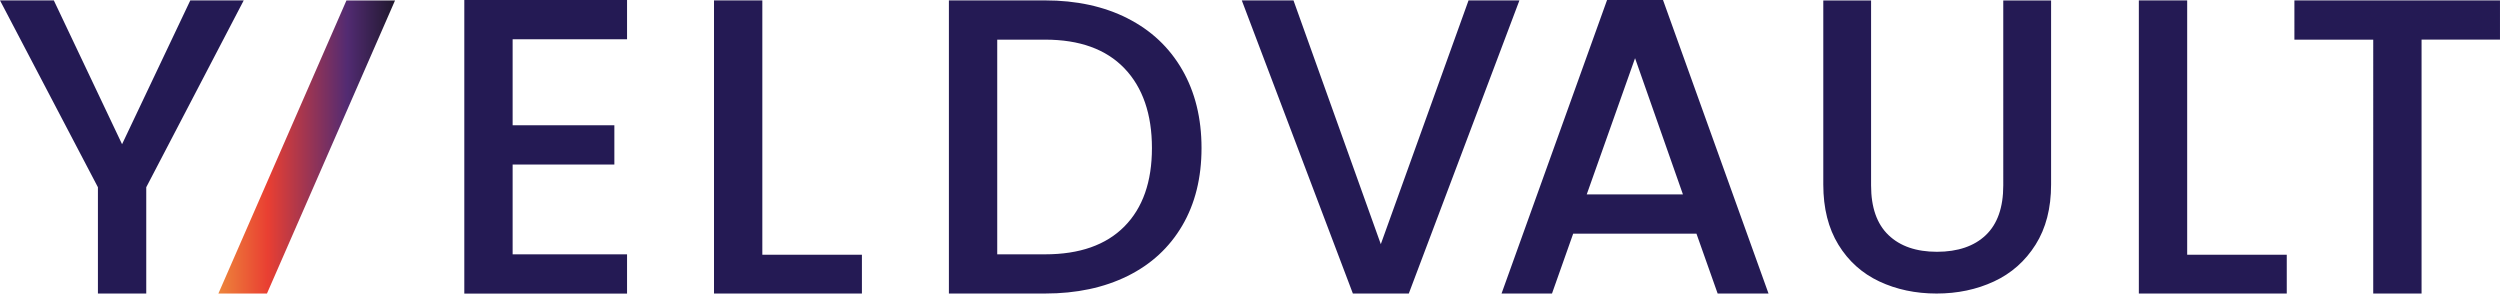 <svg xmlns="http://www.w3.org/2000/svg" width="281" height="33" fill="none"><g clip-path="url(#a)"><path fill="#241A54" d="m27.395.045-10.956 21v11.947h-5.433V21.045L0 .045h6.05l7.67 16.164L21.39.045h6.005ZM57.62 4.41v9.672h11.434v4.41H57.62V28.59H70.48V33H52.188V0H70.48v4.41H57.62ZM85.683 28.635h11.196v4.361H80.254V.046h5.432V28.63l-.004.004ZM126.737 2.063c2.653 1.344 4.699 3.27 6.146 5.781 1.447 2.511 2.168 5.444 2.168 8.794 0 3.351-.721 6.257-2.168 8.722-1.447 2.466-3.493 4.354-6.146 5.665-2.654 1.31-5.742 1.967-9.266 1.967h-10.815V.045h10.815c3.524 0 6.612.673 9.266 2.014v.004Zm-.355 23.392c2.065-2.085 3.096-5.025 3.096-8.816 0-3.792-1.031-6.812-3.096-8.962-2.066-2.15-5.036-3.221-8.911-3.221h-5.382v24.13h5.382c3.875 0 6.845-1.045 8.911-3.13ZM170.783.045l-12.434 32.947h-6.287L139.578.045h5.81l9.815 27.401 9.861-27.4h5.719ZM190.686 26.265h-13.861l-2.382 6.731h-5.67L180.635 0h6.287l11.861 32.996h-5.718l-2.383-6.731h.004Zm-1.523-4.41L183.78 6.54l-5.432 15.313h10.815ZM210.309.053V20.84c0 2.473.653 4.335 1.958 5.584 1.302 1.25 3.119 1.877 5.448 1.877s4.188-.627 5.493-1.877c1.306-1.25 1.959-3.11 1.959-5.584V.053h5.375v20.692c0 2.66-.58 4.912-1.745 6.758-1.164 1.846-2.718 3.222-4.669 4.13-1.95.907-4.103 1.36-6.459 1.36-2.355 0-4.505-.453-6.436-1.36-1.932-.908-3.467-2.284-4.597-4.13-1.13-1.846-1.698-4.099-1.698-6.758V.053h5.375-.004ZM245.835 28.635h11.197v4.361h-16.626V.046h5.433V28.63h-.004v.004ZM280.998.045v4.41h-8.814v28.541h-5.433V4.456h-8.86V.046h23.107Z"/><path fill="url(#b)" d="M30.006 32.996h-5.46L38.94.053h5.46L30.005 32.996Z"/></g><defs><linearGradient id="b" x1="24.547" x2="44.398" y1="16.525" y2="16.525" gradientUnits="userSpaceOnUse"><stop stop-color="#ED853B"/><stop offset=".28" stop-color="#E93F32"/><stop offset=".73" stop-color="#522B72"/><stop offset="1" stop-color="#1F182D"/></linearGradient><clipPath id="a"><path fill="#fff" d="M0 0h281v33H0z"/></clipPath></defs></svg>